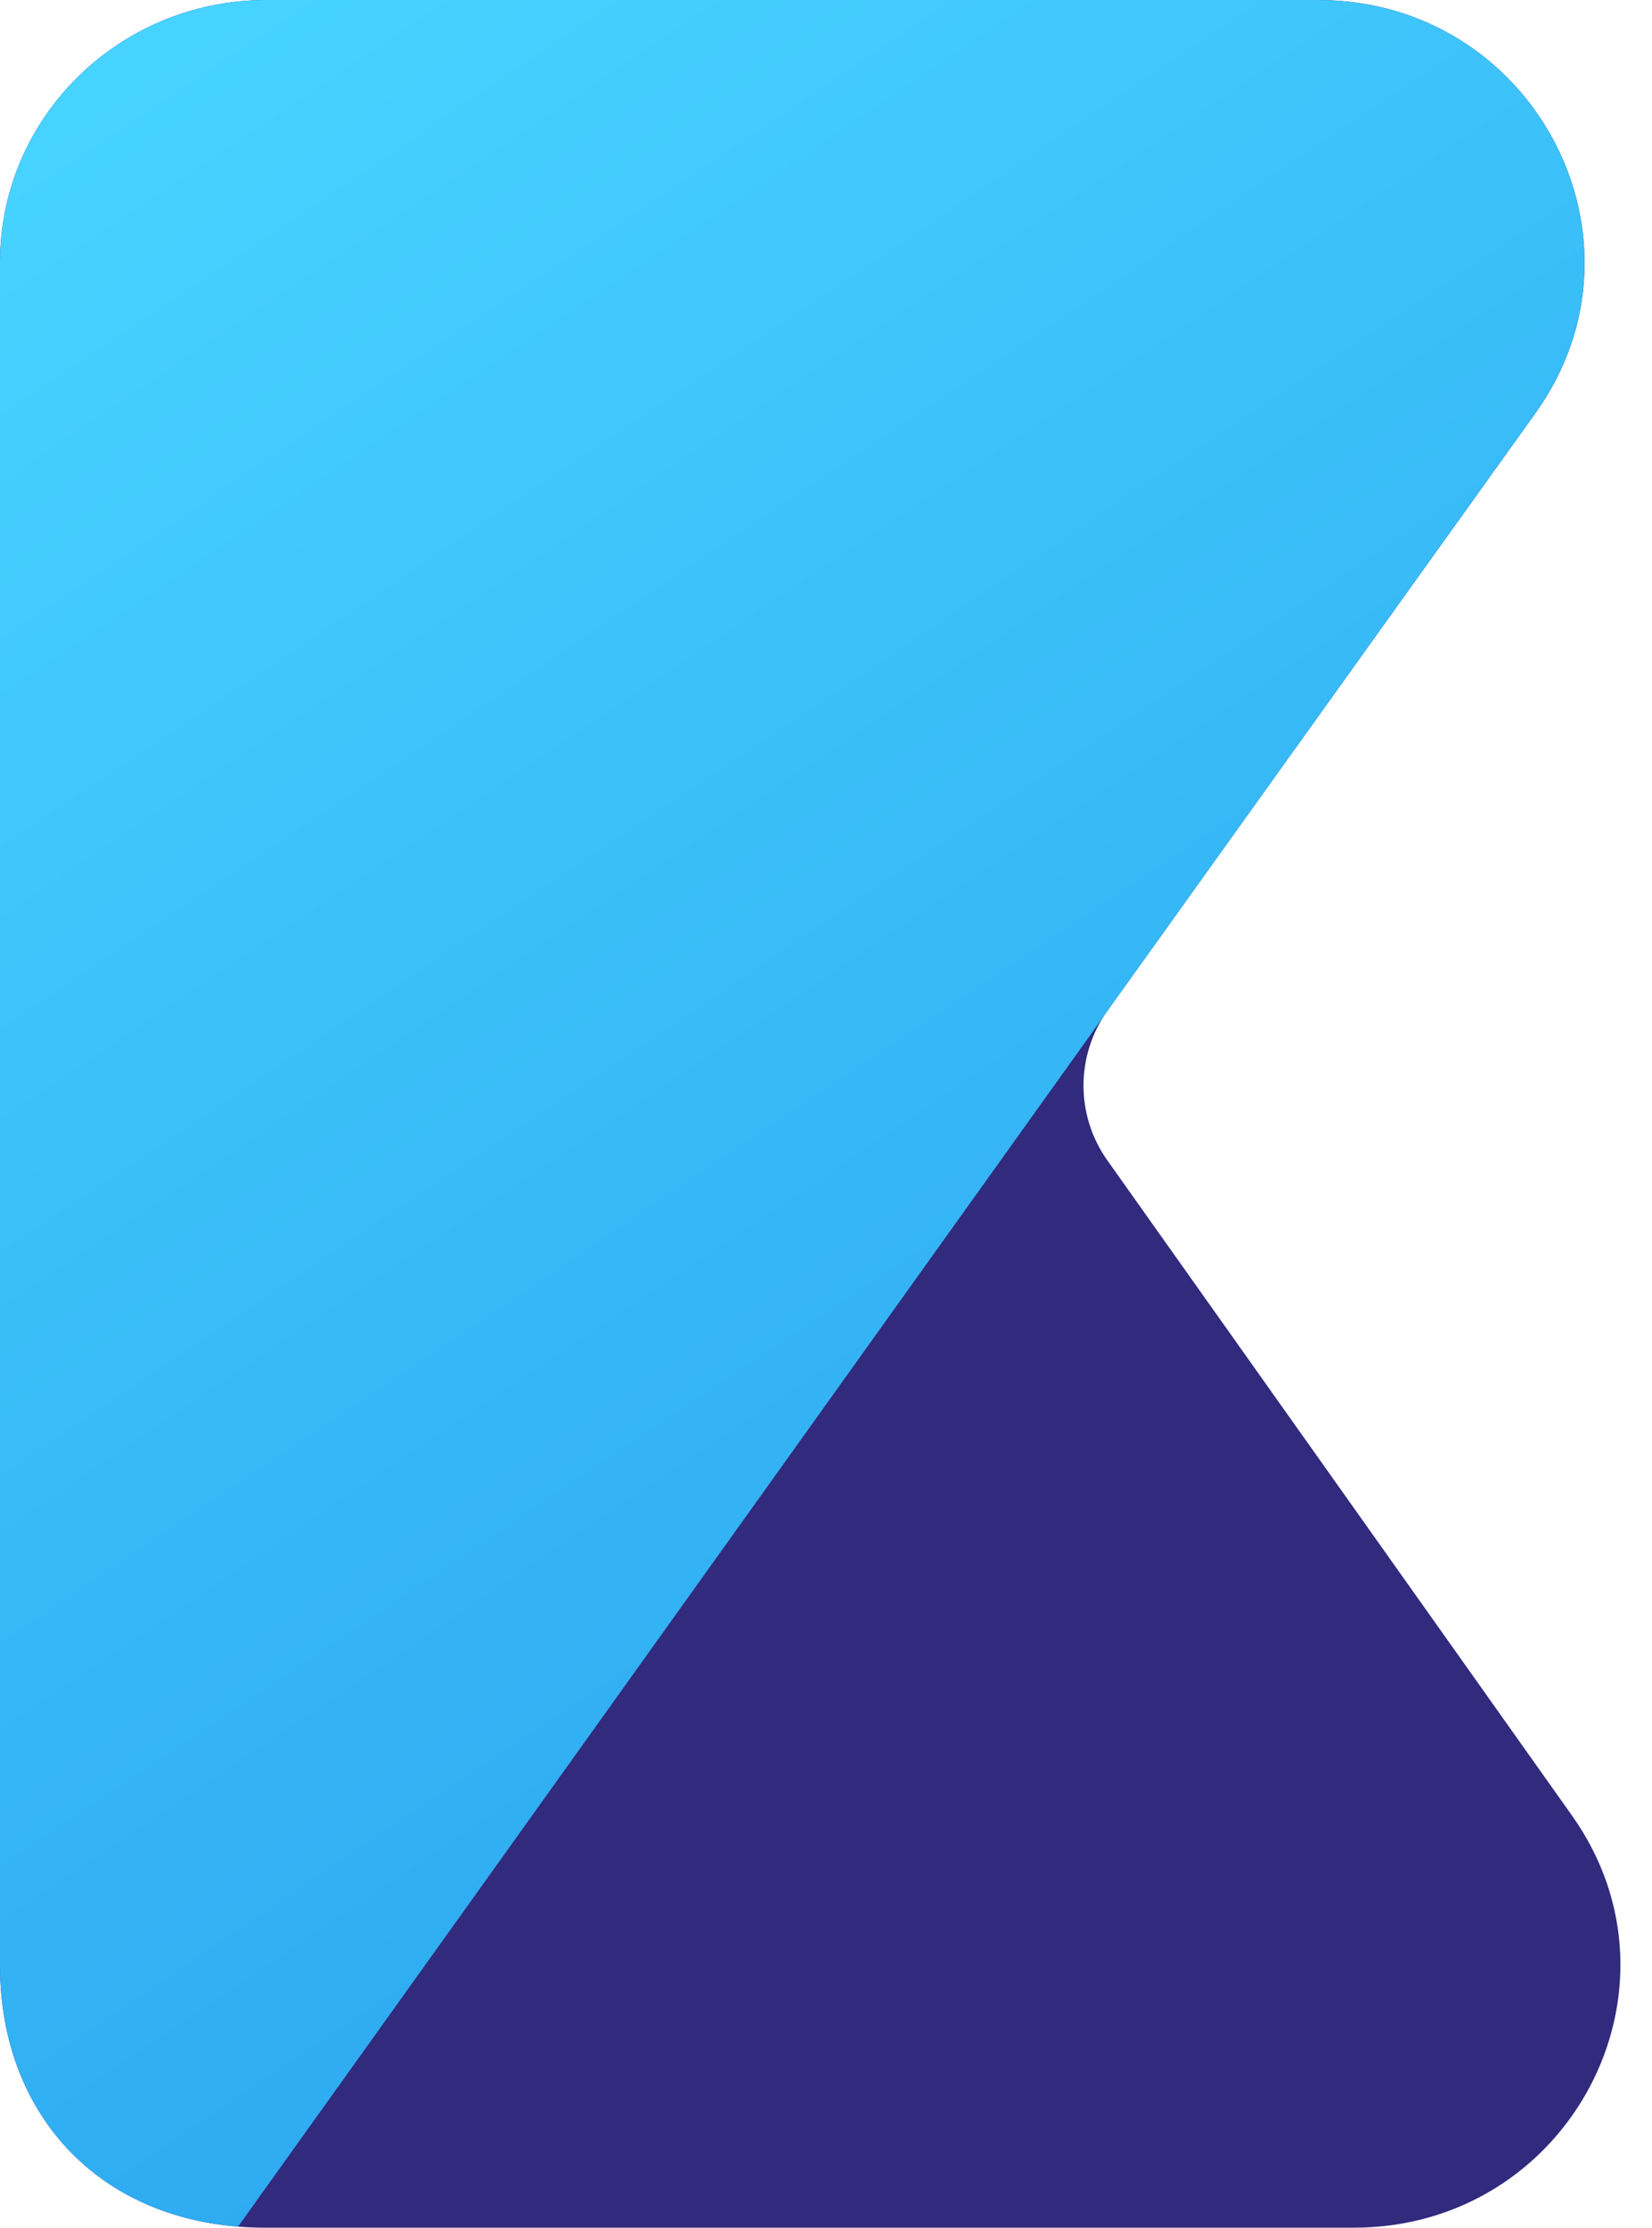 <?xml version="1.0" encoding="utf-8"?><svg width="23" height="31" viewBox="0 0 23 31" fill="none" xmlns="http://www.w3.org/2000/svg">
<path d="M18.846 31C21.844 31 23.602 27.683 21.887 25.266L15.419 16.15C14.972 15.521 14.974 14.684 15.424 14.056L21.378 5.748C23.109 3.332 21.352 0 18.347 0H3.708C1.66 0 1.75997e-10 1.633 1.75997e-10 3.647C1.75997e-10 3.647 1.8324e-05 25.256 1.76003e-10 27.353C-1.83237e-05 29.45 1.431 31 3.696 31C5.962 31 18.846 31 18.846 31Z" fill="#312A7D"/>
<path fill-rule="evenodd" clip-rule="evenodd" d="M1.76e-10 27.353C-1.72714e-05 29.33 1.271 30.82 3.314 30.985C9.339 22.57 15.352 14.155 21.378 5.748C23.109 3.332 21.352 0 18.347 0H3.708C1.66 0 1.76e-10 1.633 1.76e-10 3.647V27.353Z" fill="url(#paint0_linear_4213_89975)"/>
<defs>
<linearGradient id="paint0_linear_4213_89975" x1="1.652" y1="1.174" x2="23.922" y2="34.385" gradientUnits="userSpaceOnUse">
<stop stop-color="#47D3FF"/>
<stop offset="1" stop-color="#2195EA"/>
</linearGradient>
</defs>
</svg>
